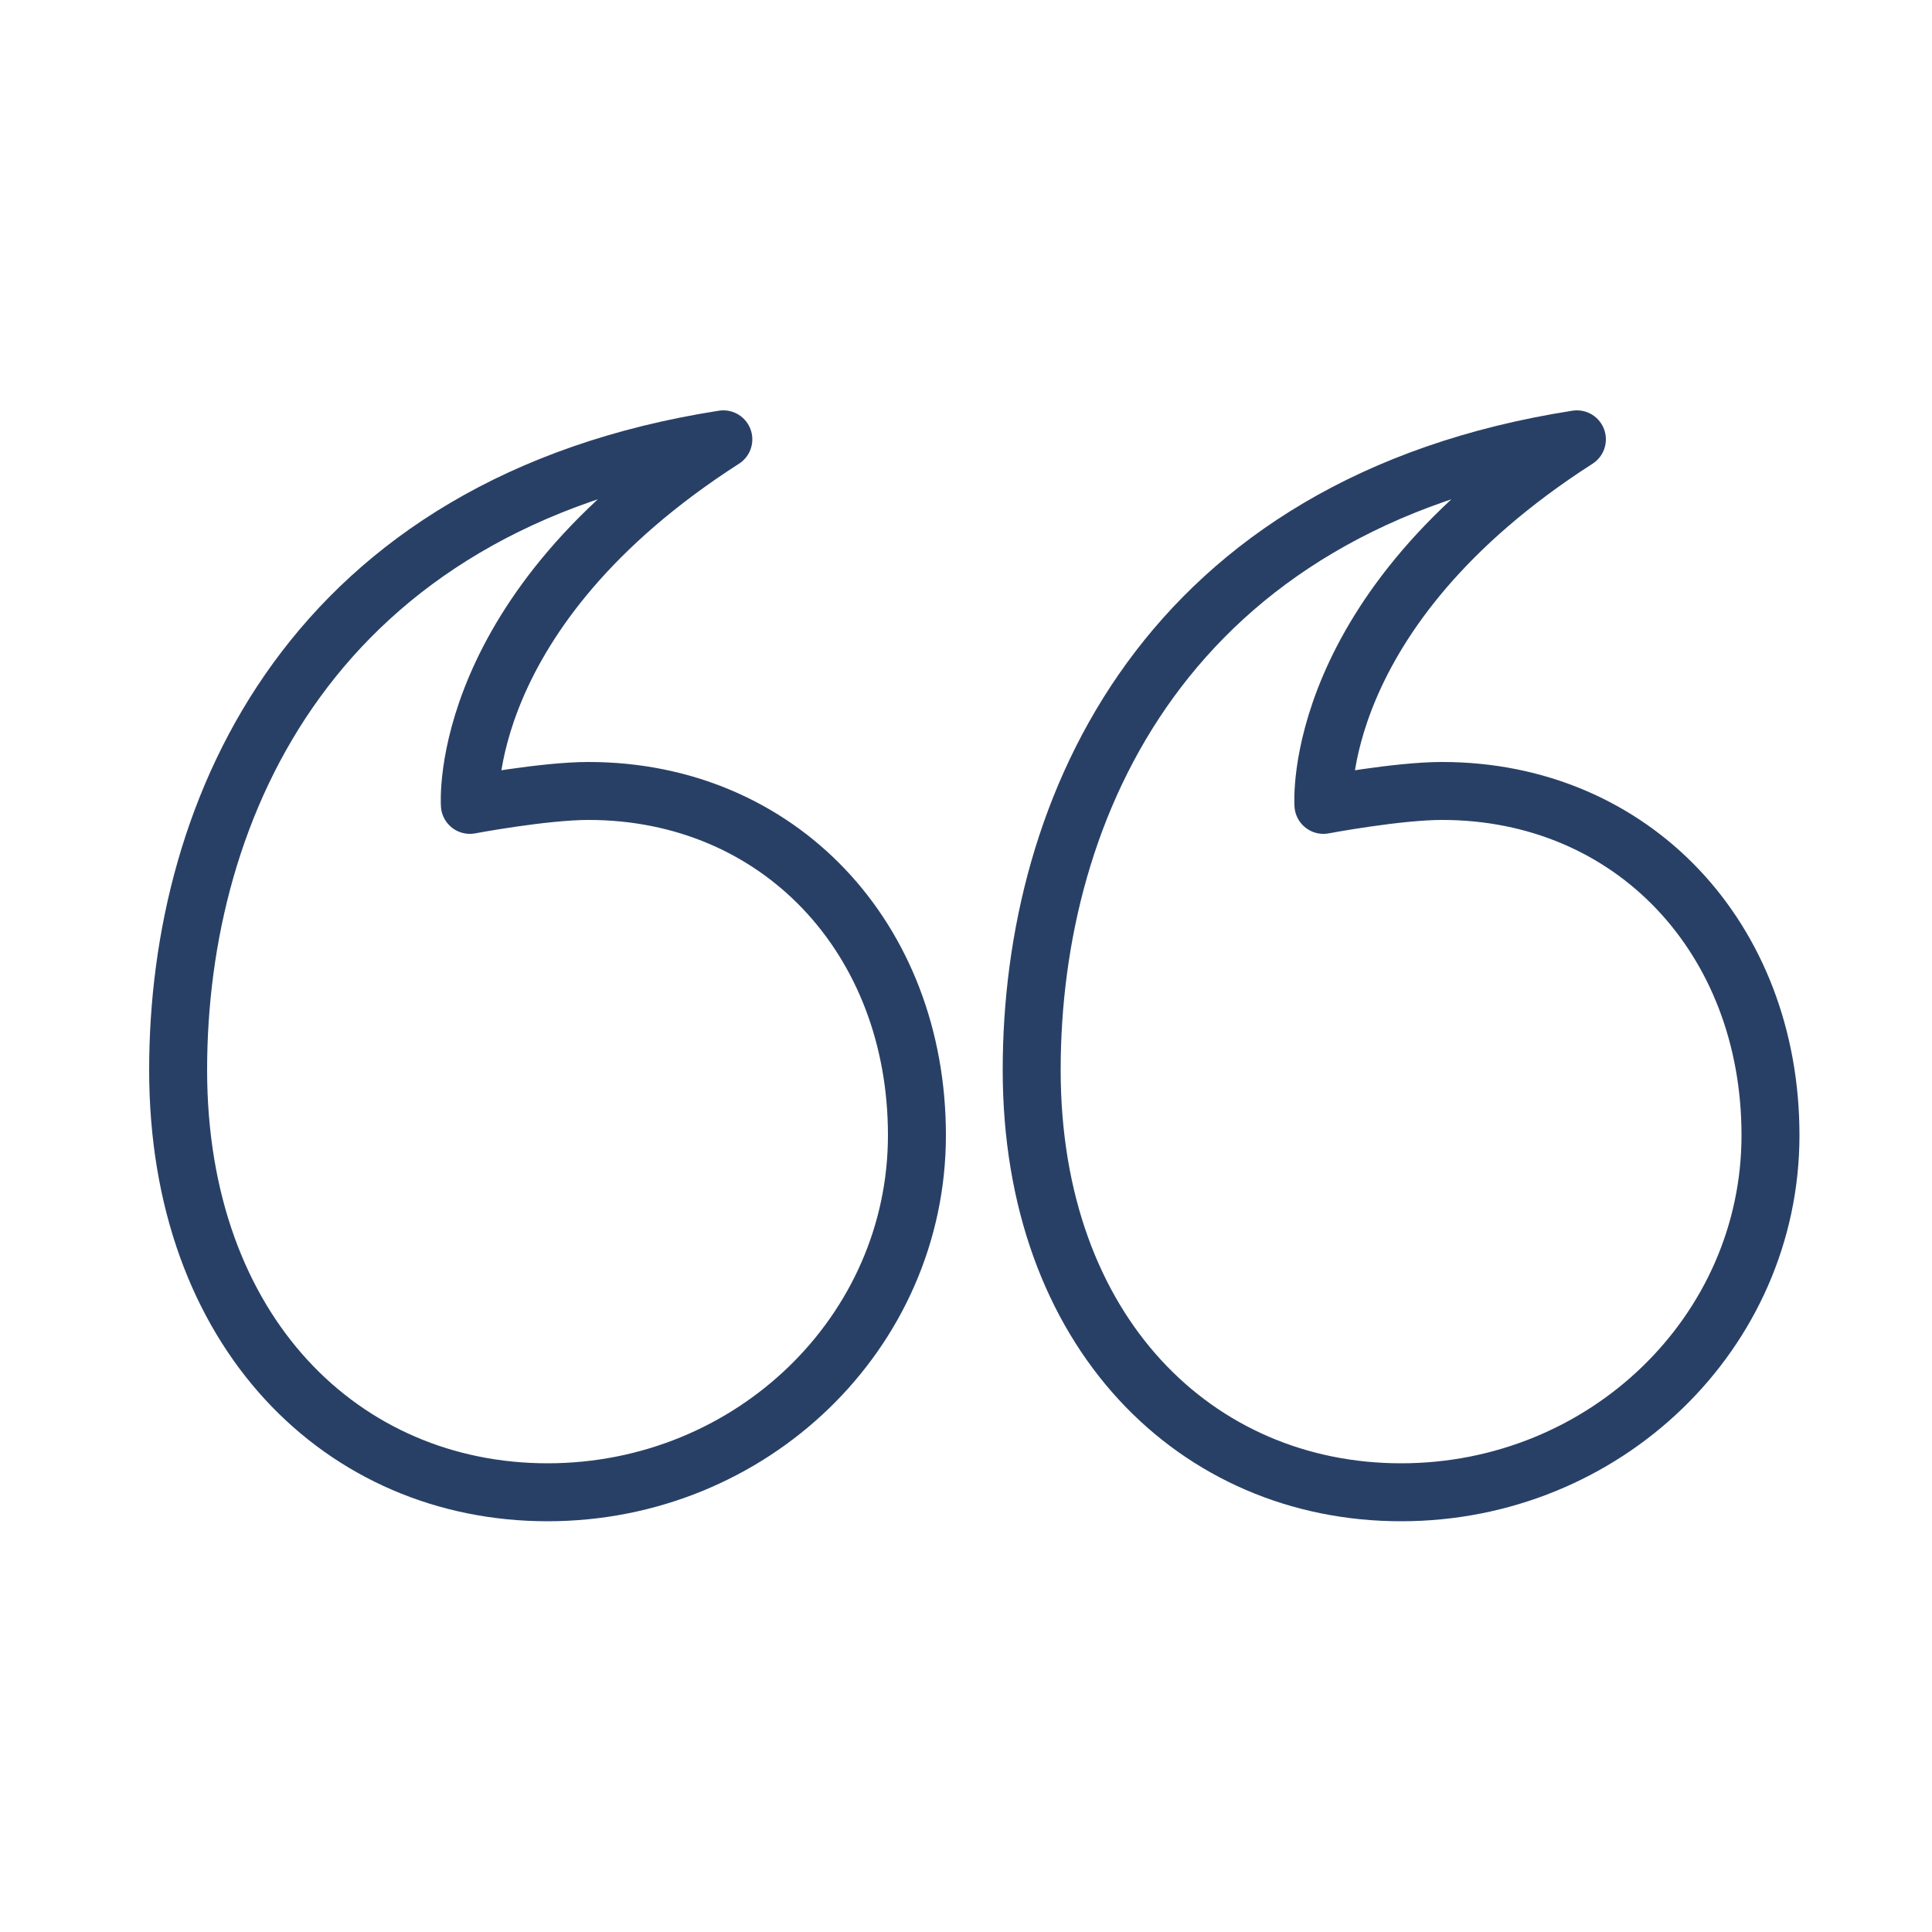 <?xml version="1.0" encoding="UTF-8"?><svg id="c" xmlns="http://www.w3.org/2000/svg" viewBox="0 0 50 50"><path d="M37.32,20.47c-1.16,0-3.07.36-3.07.36,0,0-.36-5.02,6.56-9.46-10.63,1.66-14.11,9.51-14.11,16.32s4.28,10.93,9.56,10.93,9.56-4.14,9.56-9.24-3.57-8.91-8.5-8.91Z" fill="none" stroke="#294066" stroke-linecap="round" stroke-linejoin="round" stroke-width="1.5"/><path d="M15.23,20.47c-1.16,0-3.07.36-3.07.36,0,0-.36-5.02,6.56-9.46-10.63,1.66-14.11,9.51-14.11,16.32s4.28,10.93,9.56,10.93,9.56-4.14,9.56-9.24-3.57-8.91-8.5-8.91Z" fill="none" stroke="#294066" stroke-linecap="round" stroke-linejoin="round" stroke-width="1.5"/></svg>